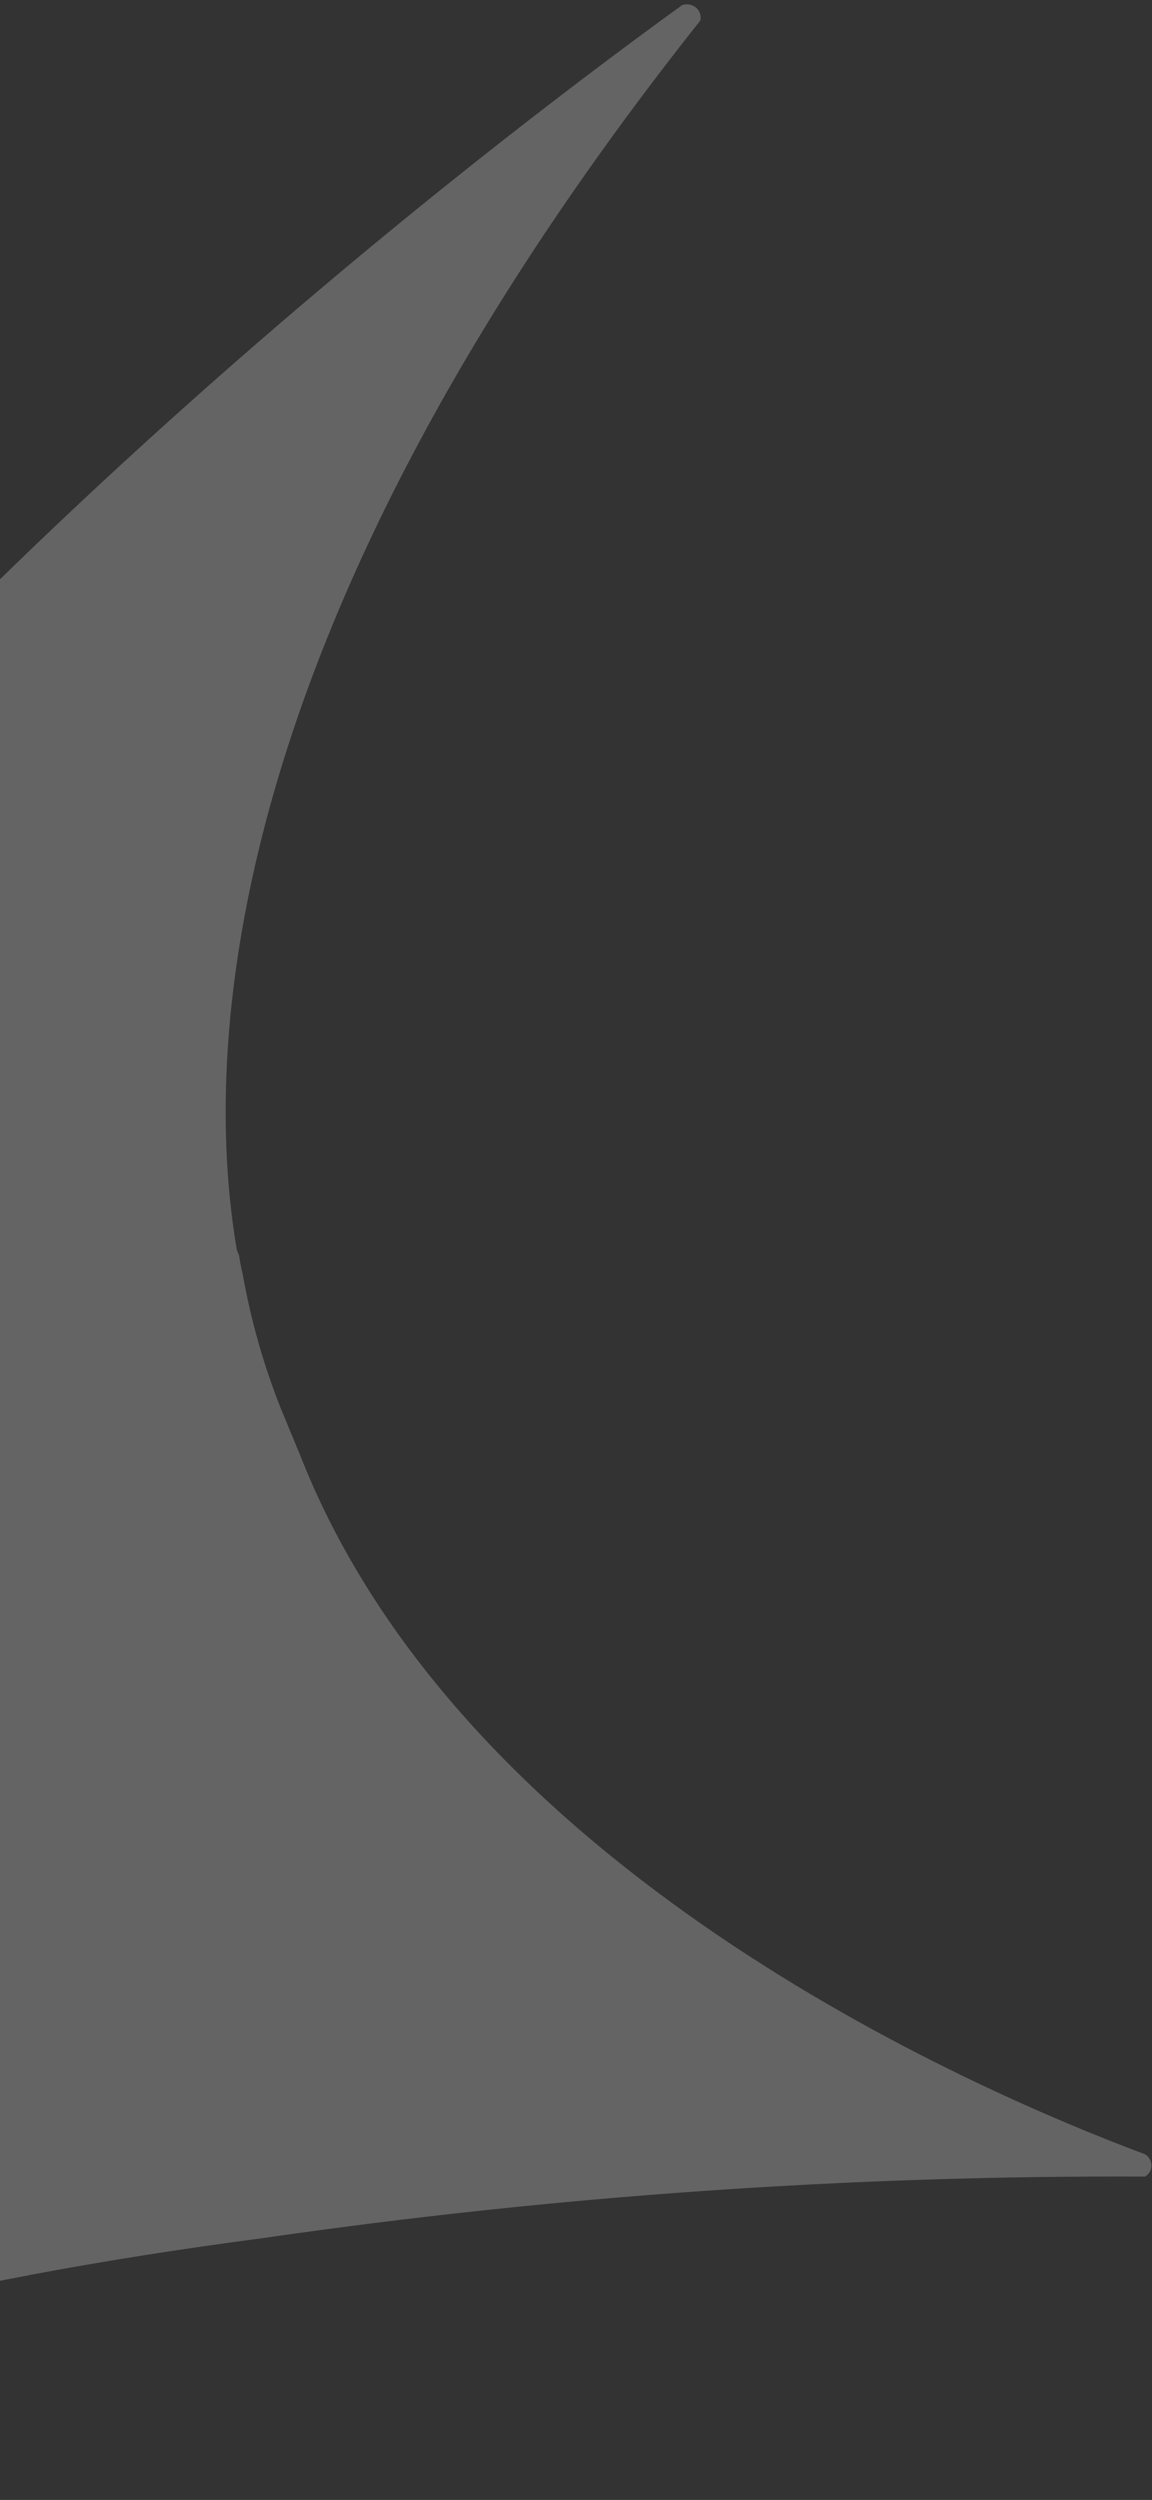 <svg width="201" height="436" viewBox="0 0 201 436" fill="none" xmlns="http://www.w3.org/2000/svg">
<rect x="0" y="0" width="201" height="436" fill="#333333" stroke="none"/>
<path d="M-150.997 415.223C-174.844 330.168 -104.443 227.567 -104.443 227.567C-38.2 119.659 80.533 28.716 119.023 0.887C119.605 0.684 120.24 0.704 120.803 0.943C121.366 1.182 121.816 1.622 122.064 2.176C122.26 2.622 122.302 3.121 122.182 3.595C38.114 109.537 35.374 183.2 41.332 218.04L41.715 218.963C41.867 220.046 42.076 221.119 42.34 222.179C43.765 230.246 46.009 238.141 49.039 245.745C50.159 248.448 51.278 251.152 52.37 253.789C80.541 325.623 168.558 364.029 199.817 375.727C200.313 376.044 200.67 376.534 200.818 377.101C200.966 377.668 200.894 378.272 200.617 378.794C200.406 379.127 200.118 379.405 199.777 379.605C148.318 379.369 96.874 382.956 45.877 390.334C-8.835 397.537 -62.143 409.643 -86.162 430.014C-122.794 458.542 -104.361 496.251 -89.346 516.991C-99.689 508.031 -109.076 498.046 -117.362 487.189C-133.086 465.564 -144.499 441.146 -150.997 415.223Z" fill="white" fill-opacity="0.24"/>
<path d="M-91.03 515.839C-100.278 507.76 -108.762 498.864 -116.379 489.259C-122.573 480.524 -128.165 471.381 -133.117 461.894L-117.493 432.794L-75.766 399.531C-70.287 441.897 -58.486 483.162 -40.749 521.98C-32.719 540.526 -23.309 558.445 -12.596 575.592C-12.472 576.114 -12.538 576.665 -12.783 577.147C-13.027 577.63 -13.435 578.013 -13.934 578.231C-14.318 578.382 -14.737 578.421 -15.141 578.345C-43.063 561.602 -68.248 540.785 -89.856 516.589L-91.03 515.839Z" fill="white" fill-opacity="0.24"/>
</svg>
